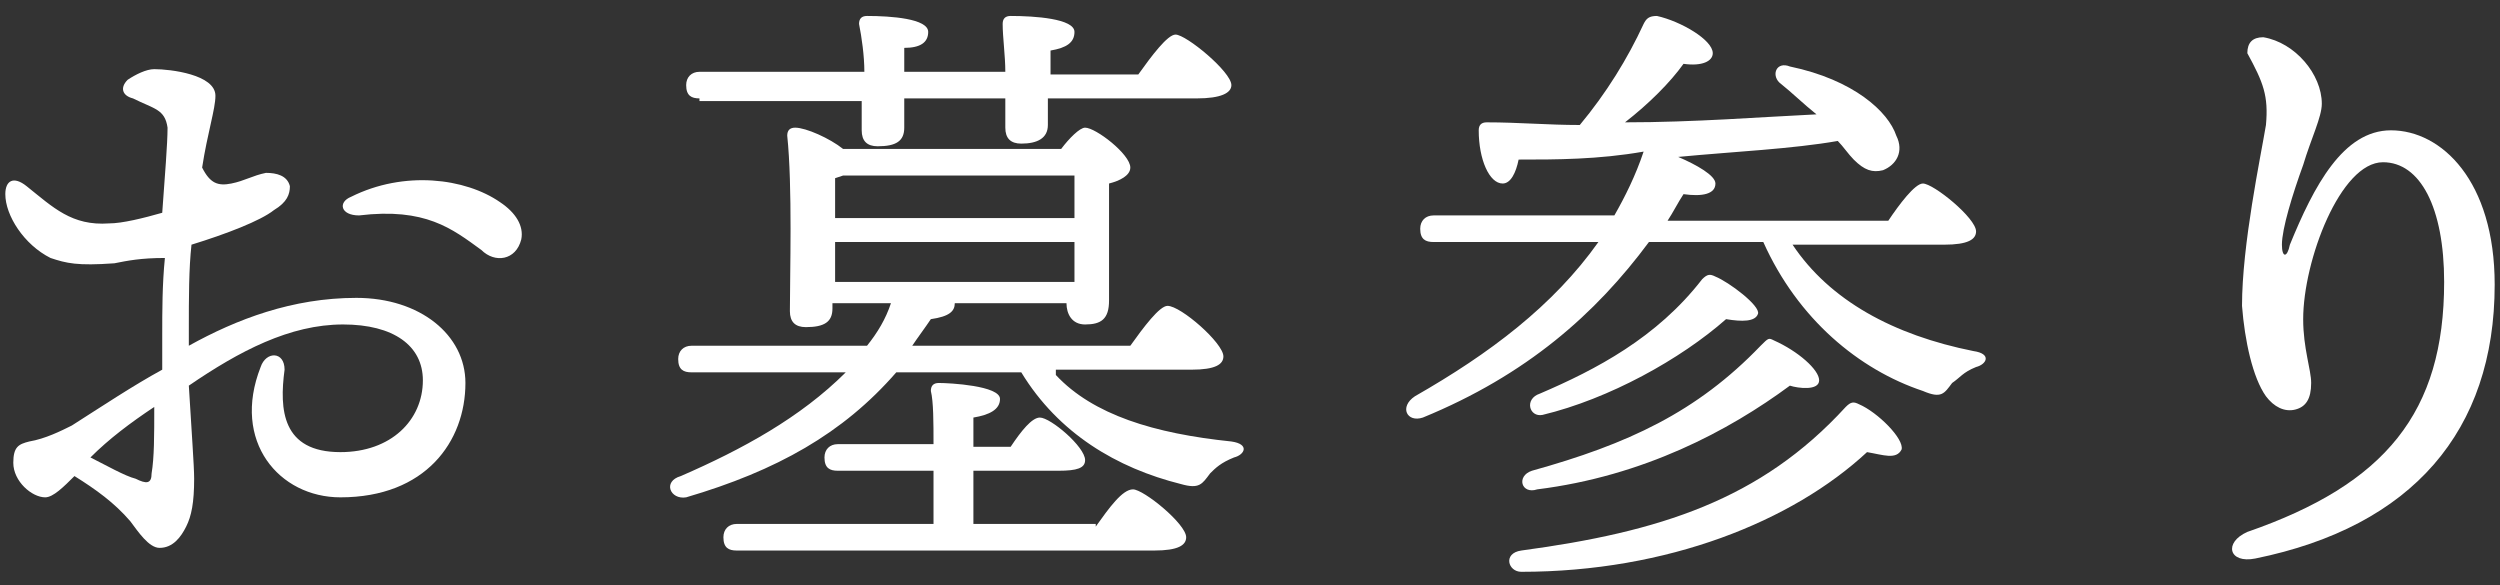<?xml version="1.0" encoding="utf-8"?>
<!-- Generator: Adobe Illustrator 24.3.2, SVG Export Plug-In . SVG Version: 6.00 Build 0)  -->
<svg version="1.1" id="レイヤー_1" xmlns="http://www.w3.org/2000/svg" xmlns:xlink="http://www.w3.org/1999/xlink" x="0px"
	 y="0px" width="94px" height="22px" viewBox="0 0 94 22" style="enable-background:new 0 0 94 22;" xml:space="preserve">
<rect x="0" y="0" width="94" height="22" fill="#333333" stroke="none"/>
<style type="text/css">
	.st0{fill:#FFFFFF;}
</style>
<g>
	<path class="st0" d="M5,3.7C4.6,3.6,4.5,3.3,4.8,3c0.3-0.2,0.7-0.4,1-0.4c0.6,0,2.3,0.2,2.3,1c0,0.5-0.3,1.4-0.5,2.7
		C7.9,6.9,8.2,7,8.7,6.9C9.2,6.8,9.5,6.6,10,6.5c0.4,0,0.8,0.1,0.9,0.5c0,0.3-0.1,0.6-0.6,0.9C9.8,8.3,8.5,8.8,7.2,9.2
		c-0.1,0.9-0.1,2-0.1,3.2c0,0.2,0,0.4,0,0.6c1.8-1,3.9-1.8,6.3-1.8c2.4,0,4.1,1.4,4.1,3.2c0,2.2-1.5,4.3-4.7,4.3
		c-2.3,0-4.1-2.1-3-4.9c0.2-0.6,0.9-0.6,0.9,0.1c-0.2,1.5-0.1,3.1,2.1,3.1c1.9,0,3.1-1.2,3.1-2.7c0-1.3-1.1-2.1-3-2.1
		c-2,0-3.9,1-5.8,2.3c0.1,1.7,0.2,3,0.2,3.5c0,0.9-0.1,1.4-0.3,1.8c-0.2,0.4-0.5,0.8-1,0.8c-0.4,0-0.8-0.6-1.1-1
		c-0.6-0.7-1.3-1.2-2.1-1.7c-0.4,0.4-0.8,0.8-1.1,0.8c-0.5,0-1.2-0.6-1.2-1.3c0-0.6,0.2-0.7,0.6-0.8c0.6-0.1,1.2-0.4,1.6-0.6
		c1.1-0.7,2.3-1.5,3.4-2.1c0-0.4,0-0.8,0-1.3c0-0.9,0-1.9,0.1-2.9C5.3,9.7,4.8,9.8,4.3,9.9C2.9,10,2.5,9.9,1.9,9.7
		C0.9,9.2,0.2,8.1,0.2,7.3v0c0-0.5,0.3-0.7,0.8-0.3c1,0.8,1.7,1.5,3.1,1.4c0.5,0,1.3-0.2,2-0.4c0.1-1.4,0.2-2.6,0.2-3.2
		C6.2,4.1,5.8,4.1,5,3.7L5,3.7z M5.7,17.8c0.1-0.6,0.1-1.4,0.1-2.5c-0.9,0.6-1.7,1.2-2.4,1.9C4,17.5,4.7,17.9,5.1,18
		C5.5,18.2,5.7,18.2,5.7,17.8z M13.2,7.4c2-1,4.3-0.7,5.6,0.2c0.6,0.4,0.9,0.9,0.8,1.4c-0.2,0.8-1,0.9-1.5,0.4
		c-1.1-0.8-2.1-1.6-4.6-1.3C12.8,8.1,12.7,7.6,13.2,7.4z"/>
	<path class="st0" d="M39.7,14.1c1.4,1.5,3.7,2.2,6.6,2.5c0.7,0.1,0.5,0.5,0.1,0.6c-0.5,0.2-0.7,0.4-0.9,0.6
		c-0.3,0.4-0.4,0.6-1.1,0.4c-2.4-0.6-4.6-1.9-6-4.2h-4.7c-2,2.3-4.5,3.7-7.9,4.7c-0.6,0.1-0.9-0.6-0.2-0.8c2.3-1,4.5-2.2,6.2-3.9H26
		c-0.3,0-0.5-0.1-0.5-0.5c0-0.3,0.2-0.5,0.5-0.5h6.6c0.4-0.5,0.7-1,0.9-1.6h-2.2v0.2c0,0.5-0.3,0.7-1,0.7c-0.4,0-0.6-0.2-0.6-0.6
		c0-1.4,0.1-4.7-0.1-6.6c0-0.2,0.1-0.3,0.3-0.3c0.4,0,1.3,0.4,1.8,0.8h8.2c0.3-0.4,0.7-0.8,0.9-0.8c0.4,0,1.7,1,1.7,1.5
		c0,0.3-0.4,0.5-0.8,0.6c0,1.3,0,3.8,0,4.4c0,0.7-0.3,0.9-0.9,0.9c-0.5,0-0.7-0.4-0.7-0.8h-4.2v0c0,0.3-0.2,0.5-0.9,0.6
		c-0.2,0.3-0.5,0.7-0.7,1h8.2c0.5-0.7,1.1-1.5,1.4-1.5c0.5,0,2.1,1.4,2.1,1.9c0,0.3-0.3,0.5-1.2,0.5H39.7z M26.3,3.7
		c-0.3,0-0.5-0.1-0.5-0.5c0-0.3,0.2-0.5,0.5-0.5h6.2c0-0.6-0.1-1.3-0.2-1.8c0-0.2,0.1-0.3,0.3-0.3c0.9,0,2.3,0.1,2.3,0.6
		c0,0.4-0.3,0.6-0.9,0.6v0.9h3.8c0-0.6-0.1-1.3-0.1-1.8c0-0.2,0.1-0.3,0.3-0.3c0.9,0,2.4,0.1,2.4,0.6c0,0.4-0.3,0.6-0.9,0.7v0.9h3.3
		c0.5-0.7,1.1-1.5,1.4-1.5c0.4,0,2.1,1.4,2.1,1.9c0,0.3-0.4,0.5-1.3,0.5h-5.6v1c0,0.5-0.4,0.7-1,0.7c-0.4,0-0.6-0.2-0.6-0.6
		c0-0.3,0-0.6,0-1.1H34v1.1c0,0.5-0.3,0.7-1,0.7c-0.4,0-0.6-0.2-0.6-0.6c0-0.3,0-0.7,0-1.1H26.3z M41.2,19.8c0.5-0.7,1-1.4,1.4-1.4
		c0.4,0,2,1.3,2,1.8c0,0.3-0.3,0.5-1.2,0.5H27.7c-0.3,0-0.5-0.1-0.5-0.5c0-0.3,0.2-0.5,0.5-0.5h7.4c0-0.6,0-1.3,0-2h-3.6
		c-0.3,0-0.5-0.1-0.5-0.5c0-0.3,0.2-0.5,0.5-0.5h3.6c0-0.8,0-1.6-0.1-2c0-0.2,0.1-0.3,0.3-0.3c0.4,0,2.3,0.1,2.3,0.6
		c0,0.4-0.4,0.6-1,0.7v1.1H38c0.4-0.6,0.8-1.1,1.1-1.1c0.4,0,1.7,1.1,1.7,1.6c0,0.3-0.3,0.4-1,0.4h-3.2v2H41.2z M31.4,6.7
		c0,0.3,0,1,0,1.5h9c0-0.6,0-1.2,0-1.6h-8.7L31.4,6.7z M31.4,10.6h9l0-1.5h-9V10.6z"/>
	<path class="st0" d="M67.4,9.2c1.4,2.1,3.8,3.4,6.8,4c0.7,0.1,0.5,0.5,0.1,0.6c-0.5,0.2-0.6,0.4-0.9,0.6c-0.3,0.4-0.4,0.6-1.1,0.3
		c-2.4-0.8-4.7-2.7-6-5.6h-4.3c-2,2.7-4.6,5-8.5,6.6c-0.6,0.2-0.9-0.4-0.3-0.8c2.8-1.6,5.2-3.4,6.9-5.8h-6.2c-0.3,0-0.5-0.1-0.5-0.5
		c0-0.3,0.2-0.5,0.5-0.5h6.8c0.4-0.7,0.8-1.5,1.1-2.4C60.1,6,58.5,6,57.1,6c-0.1,0.5-0.3,0.9-0.6,0.9c-0.5,0-0.9-0.9-0.9-2
		c0-0.2,0.1-0.3,0.3-0.3c1.2,0,2.3,0.1,3.5,0.1c1-1.2,1.8-2.5,2.4-3.8c0.1-0.2,0.2-0.3,0.5-0.3c0.9,0.2,2.1,0.9,2.1,1.4
		c0,0.3-0.4,0.5-1.1,0.4c-0.5,0.7-1.3,1.5-2.2,2.2c2.6,0,5.1-0.2,7.2-0.3c-0.5-0.4-0.9-0.8-1.4-1.2c-0.3-0.3-0.1-0.8,0.4-0.6
		C69.7,3,71,4.2,71.3,5.1c0.3,0.6,0,1.1-0.5,1.3c-0.4,0.1-0.7,0-1.1-0.4c-0.2-0.2-0.4-0.5-0.6-0.7c-1.7,0.3-3.9,0.4-6,0.6
		c0.7,0.3,1.4,0.7,1.4,1c0,0.4-0.5,0.5-1.2,0.4c-0.2,0.3-0.4,0.7-0.6,1H71c0.4-0.6,1-1.4,1.3-1.4c0.4,0,2,1.3,2,1.8
		c0,0.3-0.3,0.5-1.2,0.5H67.4z M71.5,16.9c-0.2,0.4-0.7,0.2-1.3,0.1c-2.8,2.6-7.5,4.5-13,4.5c-0.5,0-0.7-0.7,0-0.8
		c5.2-0.7,9-1.9,12.2-5.4c0.2-0.2,0.3-0.2,0.5-0.1C70.6,15.5,71.6,16.5,71.5,16.9z M57.6,17.7c3.6-1,6.2-2.2,8.6-4.7
		c0.3-0.3,0.3-0.3,0.5-0.2c0.9,0.4,1.7,1.1,1.7,1.5c0,0.4-0.8,0.3-1.1,0.2c-2.3,1.7-5.5,3.4-9.5,3.9C57.2,18.6,57,17.9,57.6,17.7z
		 M57.9,14.8c2.1-0.9,4.4-2.1,6.1-4.3c0.2-0.2,0.3-0.2,0.5-0.1c0.5,0.2,1.7,1.1,1.6,1.4c-0.1,0.3-0.6,0.3-1.2,0.2
		c-1.7,1.5-4.4,3-6.9,3.6C57.5,15.7,57.3,15,57.9,14.8z"/>
	<path class="st0" d="M85.1,1.4c1.2,0.2,2.2,1.4,2.2,2.5c0,0.5-0.4,1.3-0.7,2.3c-0.4,1.1-0.8,2.4-0.8,3c0,0.5,0.2,0.5,0.3,0
		C87,7,88.1,4.9,89.9,4.9c1.9,0,3.9,1.9,3.9,5.8c0,5.5-3.1,9.1-9,10.3c-1,0.2-1.2-0.6-0.3-1c5.2-1.8,7.4-4.5,7.4-9.4
		c0-2.8-0.9-4.5-2.3-4.5c-1.6,0-3,3.7-3,5.9c0,1.1,0.3,1.9,0.3,2.4c0,0.6-0.2,0.9-0.6,1c-0.4,0.1-0.8-0.1-1.1-0.5
		c-0.5-0.7-0.8-2.1-0.9-3.4c0-2.3,0.7-5.6,0.9-6.8c0.1-1.1-0.1-1.6-0.7-2.7C84.5,1.6,84.7,1.4,85.1,1.4L85.1,1.4z"/>
</g>
</svg>
